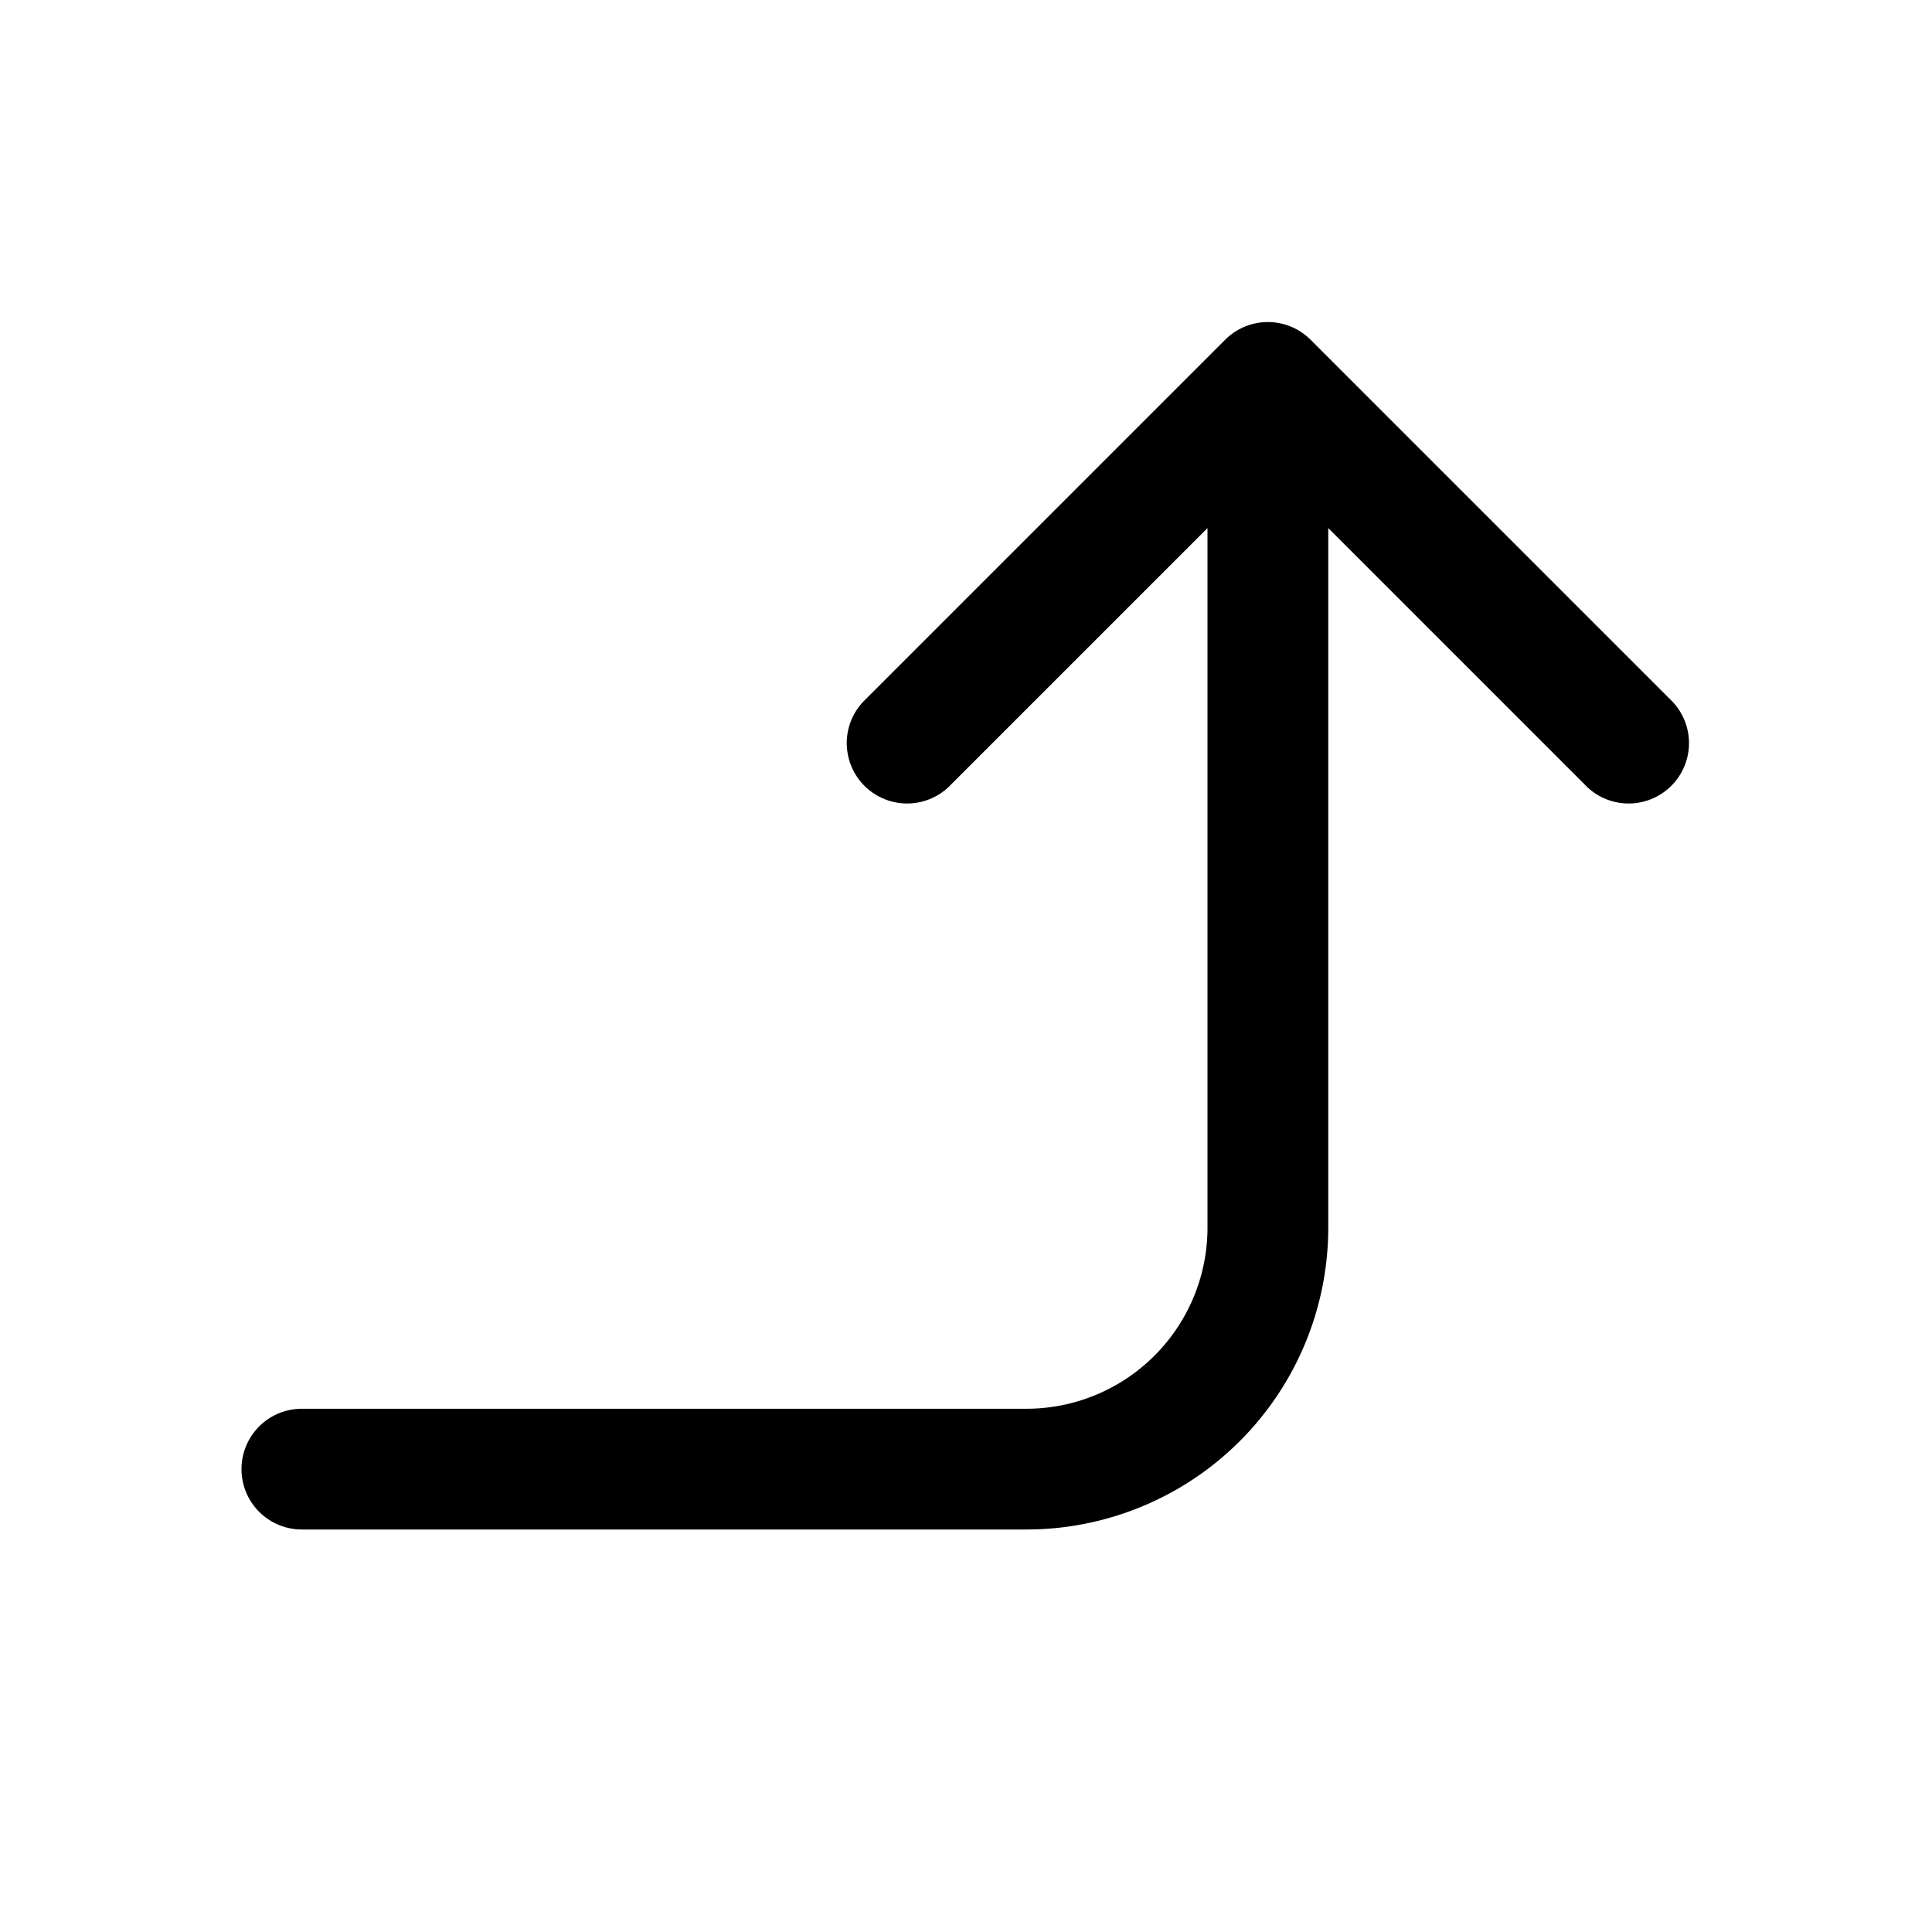 <svg fill="currentColor" viewBox="0 0 48 48"><path d="M7.5 35a1.5 1.5 0 0 0 0 3h18a7.5 7.5 0 0 0 7.5-7.5V13.12l6.44 6.44a1.5 1.5 0 0 0 2.12-2.12l-9-9a1.5 1.5 0 0 0-2.12 0l-9 9a1.5 1.5 0 0 0 2.12 2.12L30 13.12V30.5a4.5 4.5 0 0 1-4.5 4.5h-18Z"/></svg>